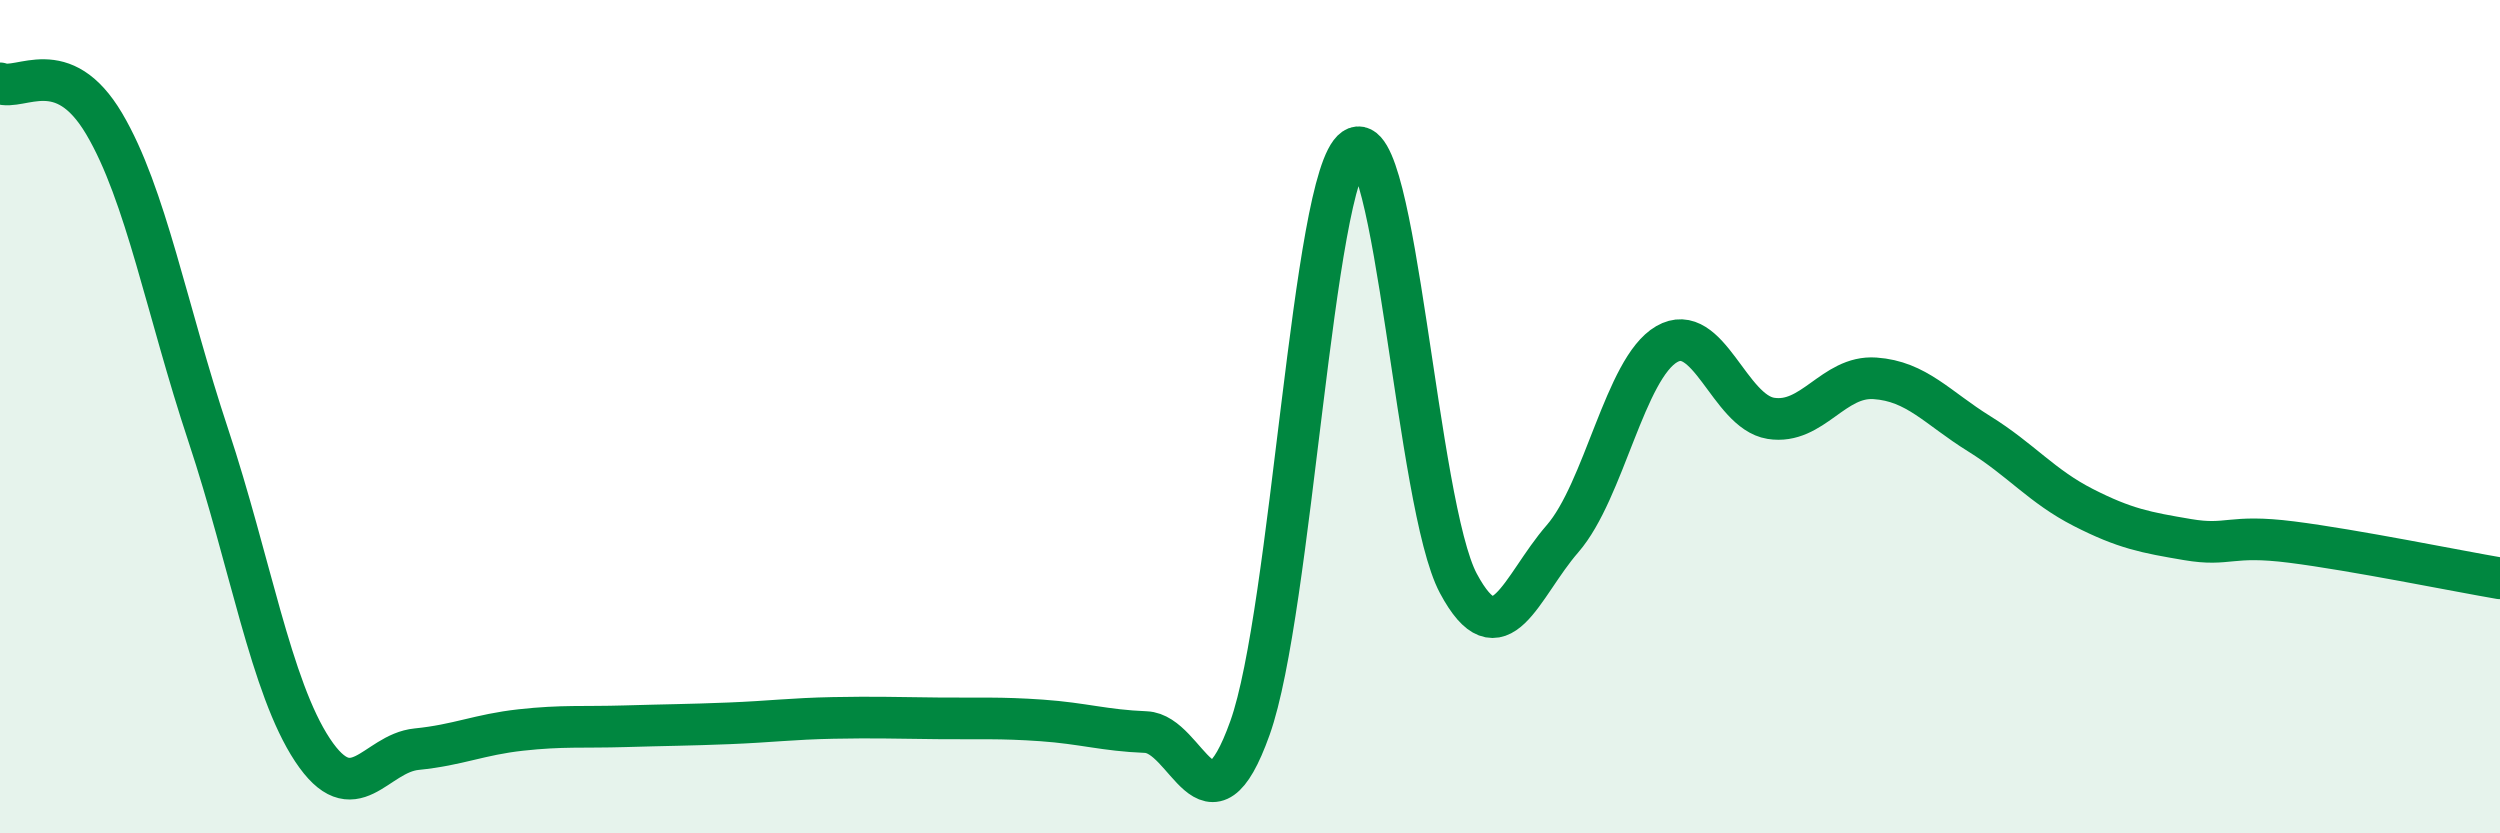 
    <svg width="60" height="20" viewBox="0 0 60 20" xmlns="http://www.w3.org/2000/svg">
      <path
        d="M 0,2 C 0.5,2.19 1.5,1.28 2.5,2.97 C 3.5,4.66 4,7.44 5,10.45 C 6,13.46 6.5,16.49 7.5,18 C 8.5,19.51 9,18.08 10,17.98 C 11,17.88 11.5,17.63 12.5,17.52 C 13.5,17.41 14,17.46 15,17.43 C 16,17.4 16.5,17.4 17.5,17.36 C 18.5,17.32 19,17.25 20,17.23 C 21,17.21 21.5,17.23 22.5,17.24 C 23.5,17.25 24,17.22 25,17.29 C 26,17.36 26.5,17.53 27.5,17.57 C 28.5,17.61 29,20.27 30,17.47 C 31,14.67 31.5,4.26 32.5,3.57 C 33.5,2.88 34,12.13 35,14 C 36,15.87 36.5,14.08 37.5,12.93 C 38.5,11.78 39,8.84 40,8.26 C 41,7.68 41.5,9.88 42.5,10.04 C 43.5,10.2 44,9.01 45,9.08 C 46,9.15 46.5,9.79 47.5,10.41 C 48.5,11.03 49,11.67 50,12.18 C 51,12.69 51.5,12.78 52.5,12.95 C 53.5,13.12 53.5,12.82 55,13.01 C 56.5,13.2 59,13.71 60,13.88L60 20L0 20Z"
        fill="#008740"
        opacity="0.1"
        stroke-linecap="round"
        stroke-linejoin="round"
      />
      <path
        d="M 0,2 C 0.5,2.19 1.5,1.28 2.5,2.97 C 3.5,4.66 4,7.44 5,10.45 C 6,13.46 6.5,16.49 7.5,18 C 8.5,19.51 9,18.08 10,17.98 C 11,17.88 11.5,17.63 12.5,17.52 C 13.5,17.41 14,17.46 15,17.43 C 16,17.4 16.5,17.4 17.5,17.36 C 18.5,17.32 19,17.25 20,17.23 C 21,17.21 21.5,17.23 22.5,17.24 C 23.5,17.25 24,17.22 25,17.29 C 26,17.36 26.5,17.53 27.5,17.57 C 28.5,17.61 29,20.27 30,17.47 C 31,14.67 31.5,4.26 32.5,3.57 C 33.5,2.88 34,12.13 35,14 C 36,15.87 36.5,14.08 37.5,12.93 C 38.5,11.78 39,8.84 40,8.26 C 41,7.68 41.5,9.88 42.5,10.04 C 43.5,10.2 44,9.01 45,9.08 C 46,9.15 46.5,9.79 47.5,10.41 C 48.5,11.03 49,11.67 50,12.18 C 51,12.69 51.5,12.78 52.5,12.95 C 53.5,13.12 53.5,12.82 55,13.01 C 56.5,13.2 59,13.71 60,13.88"
        stroke="#008740"
        stroke-width="1"
        fill="none"
        stroke-linecap="round"
        stroke-linejoin="round"
      />
    </svg>
  